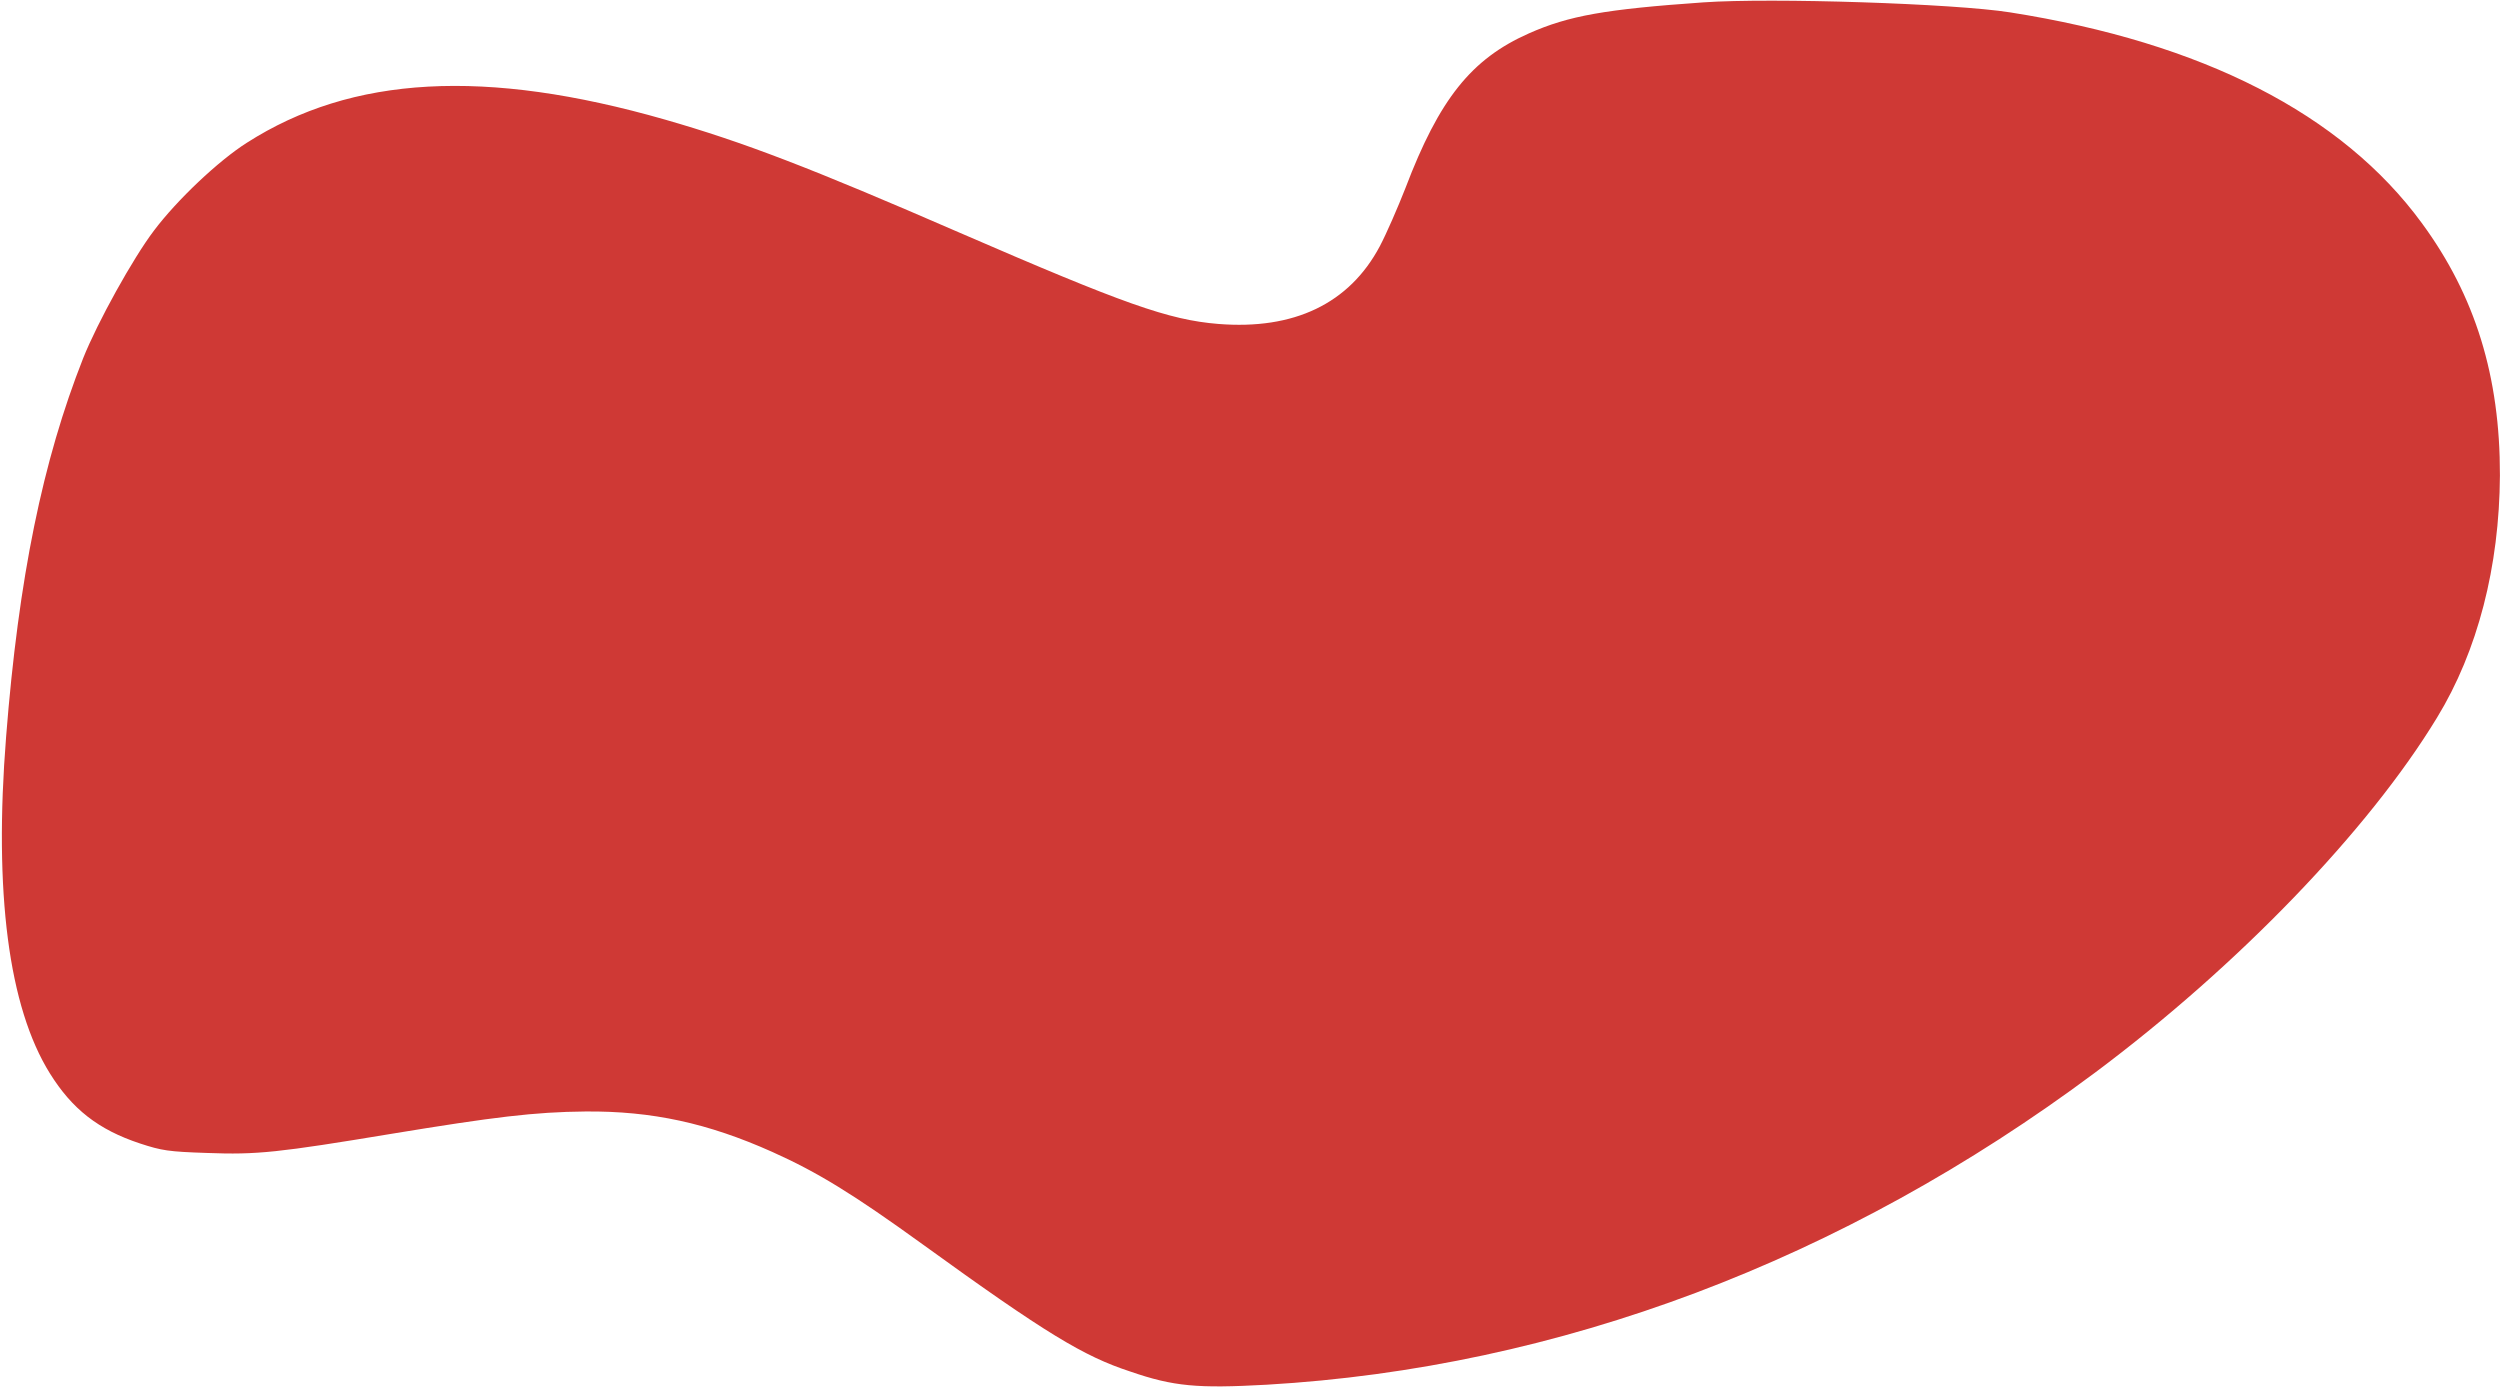 <?xml version="1.0" encoding="UTF-8"?> <svg xmlns="http://www.w3.org/2000/svg" width="1308" height="726" viewBox="0 0 1308 726" fill="none"> <path d="M662.757 724.482C815.462 715.619 964.293 659.561 1096.21 561.131C1171.05 505.208 1239.23 434.439 1275.03 375.497C1296.37 340.572 1307.68 296.415 1307.96 248.719C1308.05 197.042 1295.1 154.799 1267.07 116.677C1225.33 59.662 1152.41 22.305 1051.58 6.46C1022.62 1.859 926.94 -1.255 891.221 1.239C840.034 4.82 820.833 8.171 799.847 17.505C769.82 30.839 753.07 51.761 735.324 98.411C731.332 108.617 725.314 122.415 721.924 128.824C705.991 158.837 677.062 172.683 637.392 169.484C611.369 167.364 587.936 158.969 502.278 121.832C423.211 87.455 389.112 74.419 347.972 62.584C254.026 35.673 184.218 39.443 129.136 74.701C114.353 84.079 92.686 104.523 80.547 120.665C69.576 135.096 50.982 168.68 43.533 187.36C22.38 240.896 9.72 302.341 3.196 385.453C-3.276 466.977 4.479 526.861 26.099 561.594C37.742 580.26 51.392 591.04 73.271 598.272C84.605 601.981 88.086 602.571 108.27 603.228C134.489 604.241 145.665 603.015 205.011 593.179C258.276 584.418 279.681 581.776 306.258 581.528C341.111 581.232 370.337 587.59 404.051 602.681C427.729 613.31 446.136 624.564 482.975 651.206C547.171 697.661 566.987 709.597 591.23 717.542C614.042 725.44 626.577 726.484 662.757 724.482Z" fill="#CF3935"></path> </svg> 